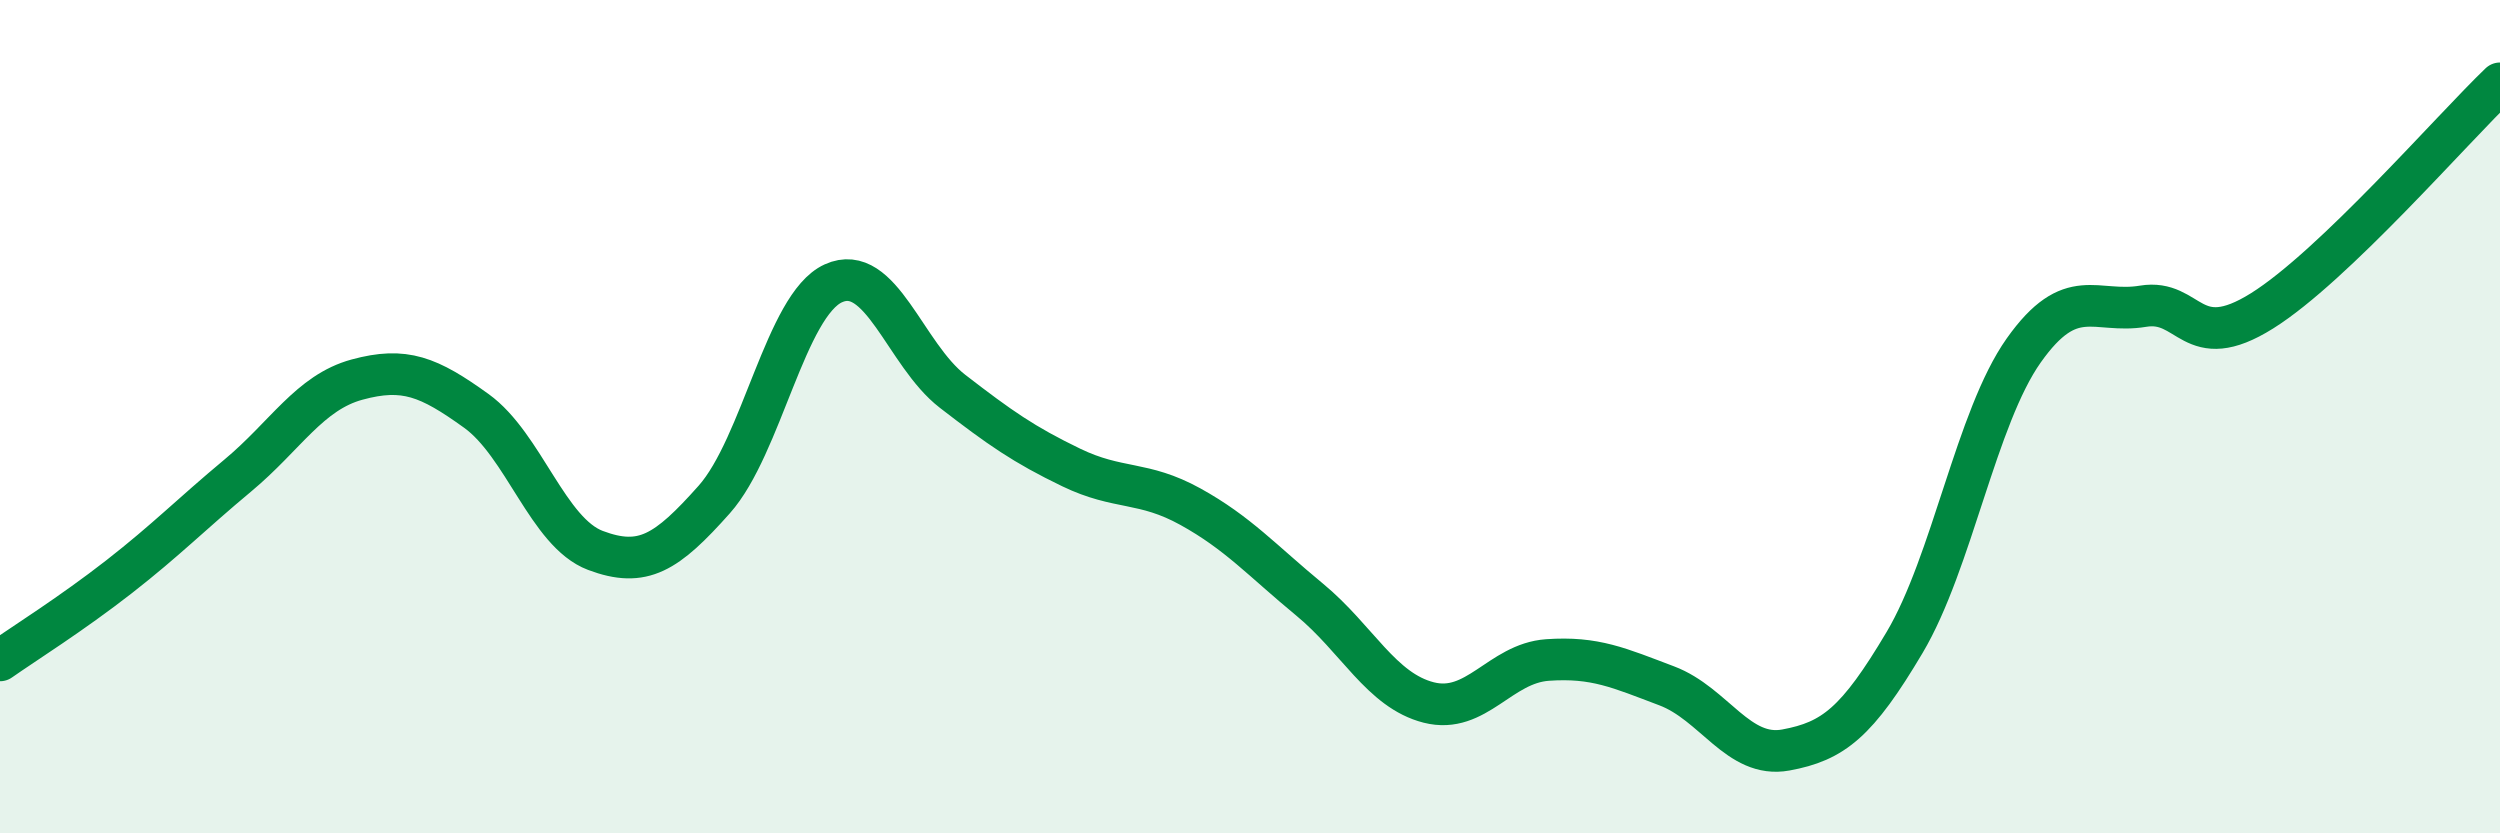
    <svg width="60" height="20" viewBox="0 0 60 20" xmlns="http://www.w3.org/2000/svg">
      <path
        d="M 0,15.85 C 0.57,15.45 1.72,14.73 2.86,13.84 C 4,12.95 4.57,12.36 5.71,11.41 C 6.85,10.46 7.43,9.42 8.57,9.11 C 9.71,8.8 10.29,9.04 11.43,9.86 C 12.57,10.68 13.15,12.78 14.29,13.21 C 15.43,13.64 16,13.27 17.14,11.99 C 18.28,10.71 18.86,7.32 20,6.8 C 21.14,6.28 21.72,8.51 22.86,9.39 C 24,10.27 24.57,10.67 25.71,11.22 C 26.85,11.77 27.43,11.53 28.57,12.16 C 29.71,12.79 30.29,13.45 31.43,14.39 C 32.57,15.33 33.15,16.57 34.29,16.86 C 35.43,17.15 36,15.92 37.14,15.84 C 38.28,15.76 38.86,16.03 40,16.46 C 41.14,16.89 41.72,18.21 42.86,18 C 44,17.79 44.57,17.34 45.71,15.42 C 46.85,13.5 47.43,10.02 48.57,8.41 C 49.71,6.8 50.29,7.54 51.43,7.35 C 52.57,7.16 52.58,8.53 54.29,7.46 C 56,6.39 58.86,3.09 60,2L60 20L0 20Z"
        fill="#008740"
        opacity="0.1"
        stroke-linecap="round"
        stroke-linejoin="round"
      />
      <path
        d="M 0,15.85 C 0.57,15.45 1.72,14.73 2.86,13.84 C 4,12.95 4.57,12.36 5.71,11.41 C 6.85,10.46 7.43,9.42 8.57,9.11 C 9.71,8.8 10.29,9.04 11.43,9.86 C 12.57,10.68 13.15,12.78 14.29,13.21 C 15.43,13.64 16,13.27 17.14,11.99 C 18.28,10.71 18.86,7.32 20,6.8 C 21.14,6.28 21.72,8.51 22.86,9.39 C 24,10.27 24.57,10.67 25.71,11.22 C 26.85,11.77 27.43,11.53 28.57,12.16 C 29.71,12.79 30.29,13.45 31.43,14.39 C 32.57,15.33 33.15,16.57 34.29,16.86 C 35.43,17.15 36,15.92 37.14,15.84 C 38.28,15.76 38.86,16.03 40,16.46 C 41.14,16.89 41.72,18.21 42.86,18 C 44,17.79 44.57,17.34 45.71,15.42 C 46.85,13.5 47.43,10.02 48.57,8.41 C 49.71,6.8 50.29,7.54 51.43,7.35 C 52.57,7.16 52.58,8.53 54.29,7.46 C 56,6.39 58.86,3.09 60,2"
        stroke="#008740"
        stroke-width="1"
        fill="none"
        stroke-linecap="round"
        stroke-linejoin="round"
      />
    </svg>
  